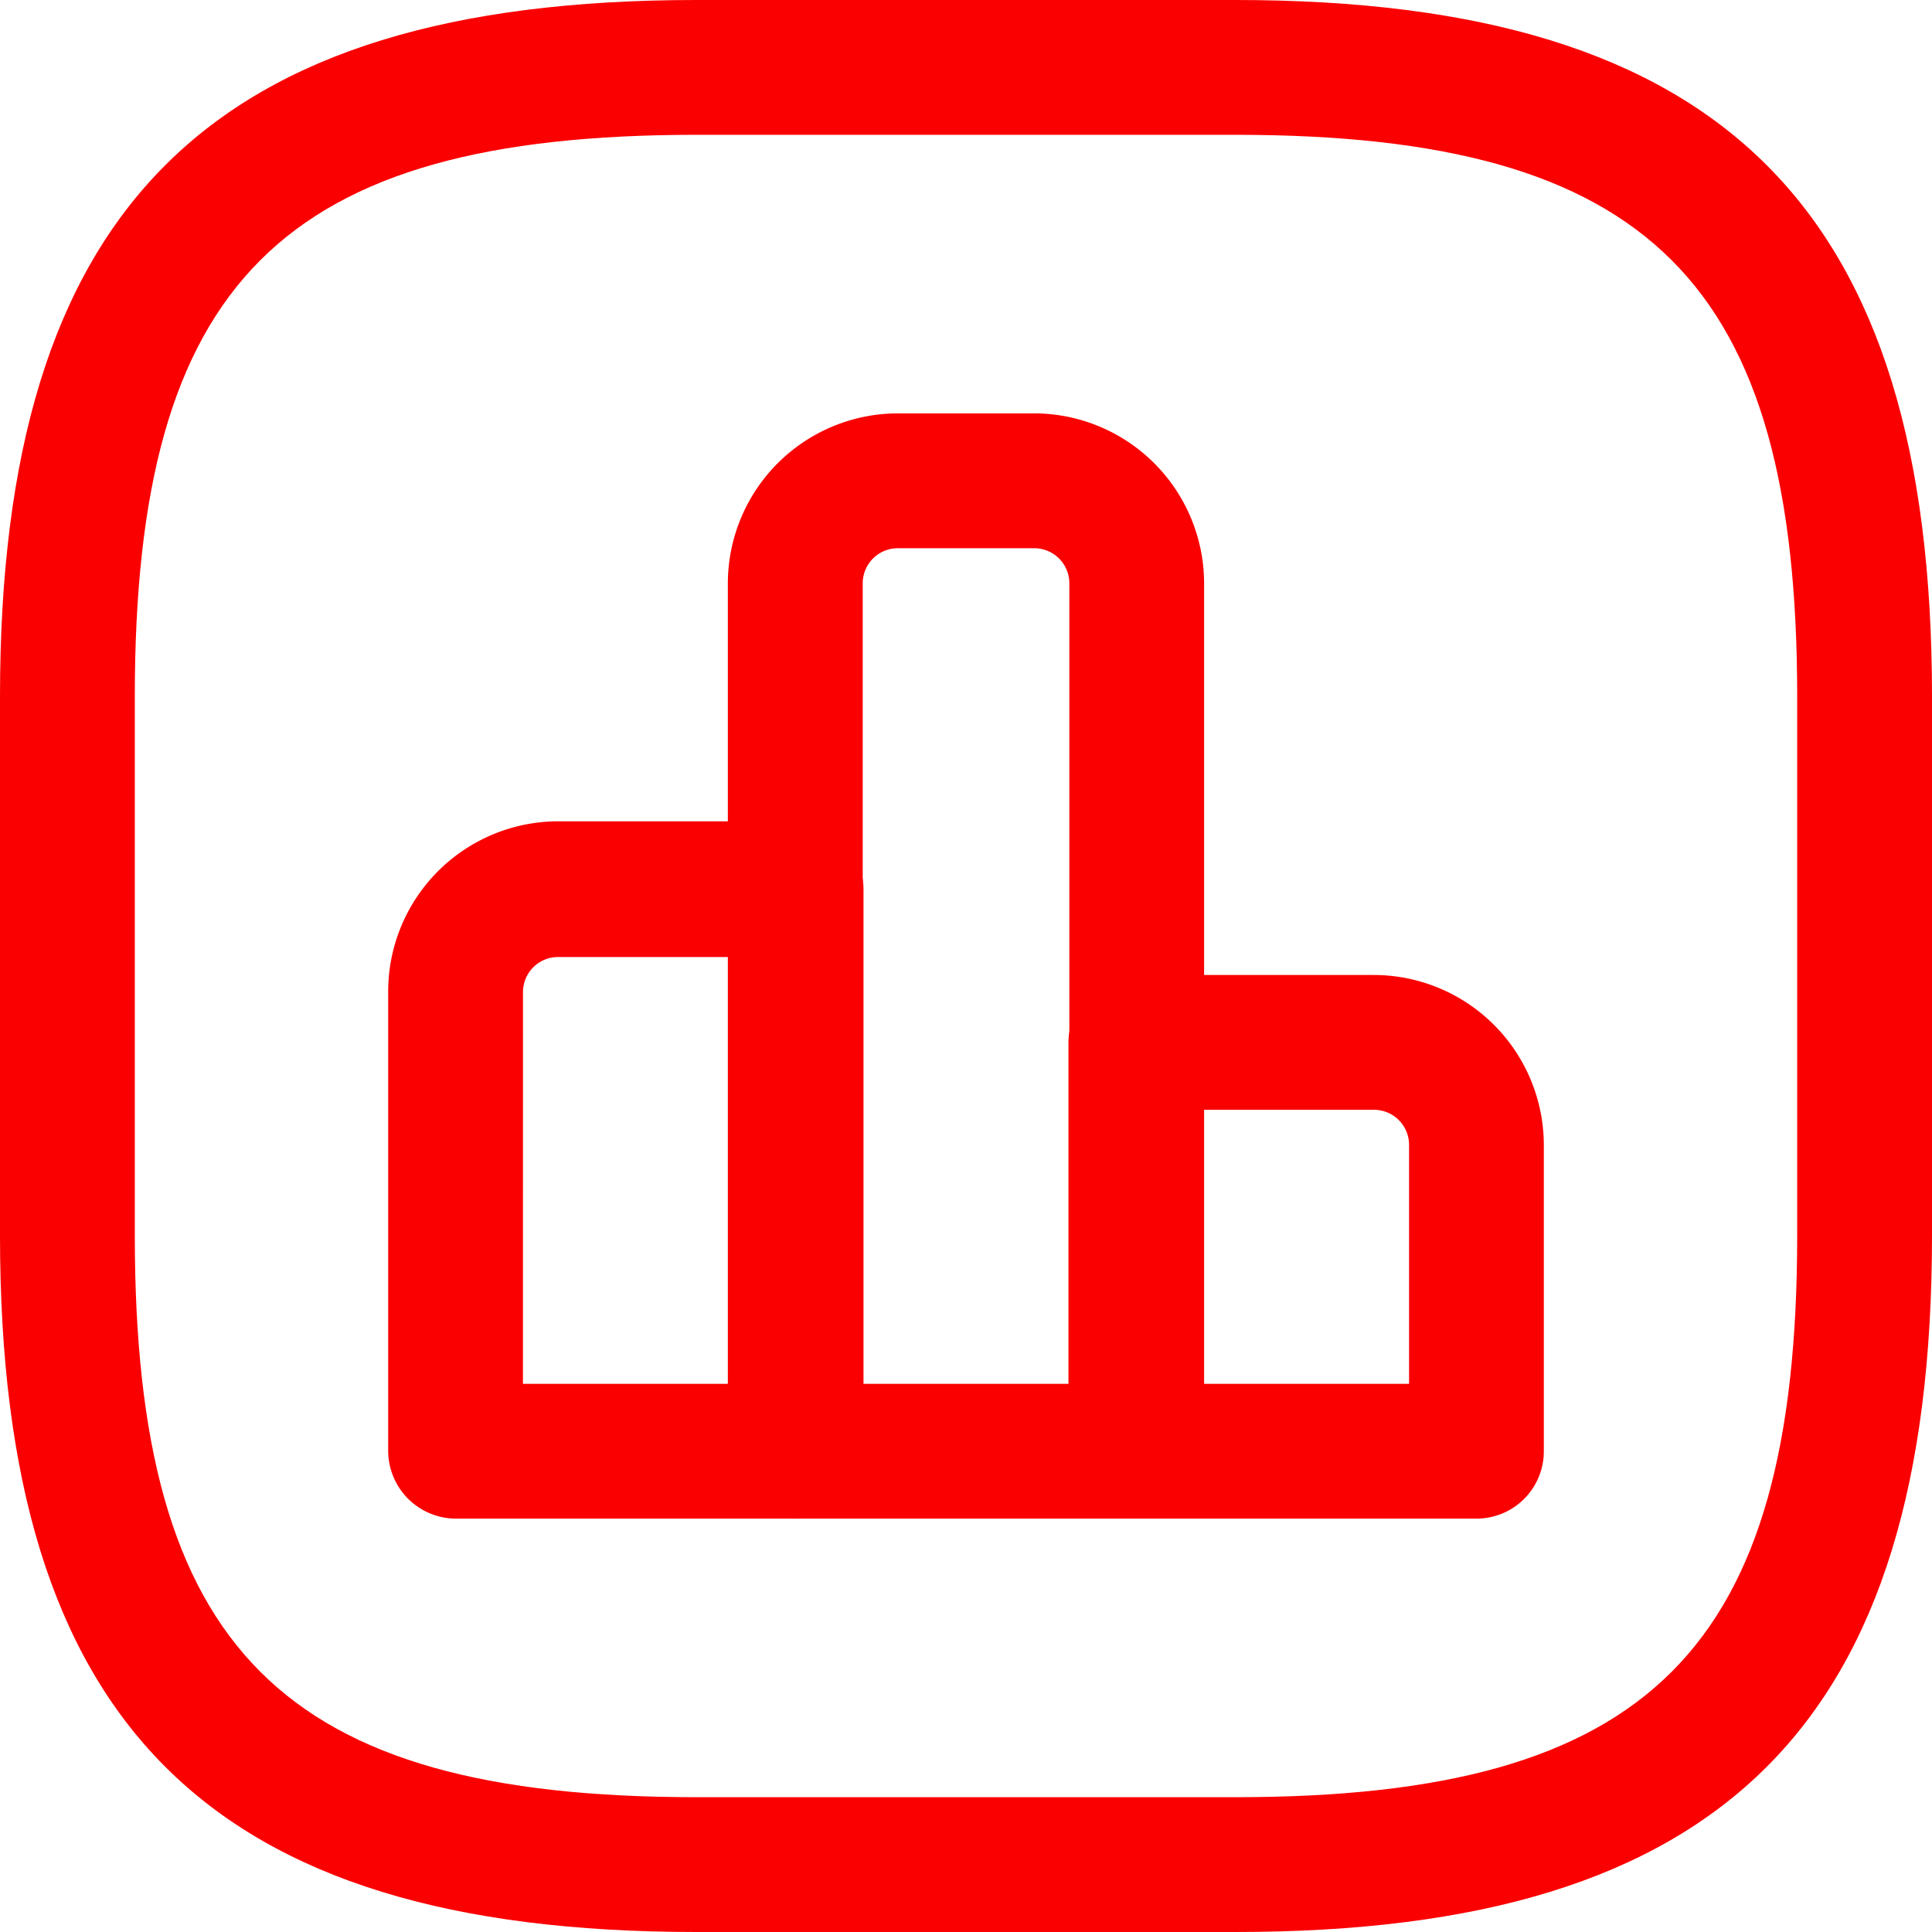 <svg xmlns="http://www.w3.org/2000/svg" width="36.96" height="36.96" viewBox="0 0 36.96 36.96">
  <defs>
    <style>
      .cls-1 {
        fill: #fa0000;
      }
    </style>
  </defs>
  <g id="Group_49" data-name="Group 49" transform="translate(-1.25 -1.25)">
    <path id="Path_71" data-name="Path 71" class="cls-1" d="M13.374,23.73H6.859A1.3,1.3,0,0,1,5.57,22.441v-8.8A3.257,3.257,0,0,1,8.819,10.39h4.555a1.3,1.3,0,0,1,1.289,1.289V22.423A1.3,1.3,0,0,1,13.374,23.73ZM8.148,21.151h3.937V12.986H8.819a.671.671,0,0,0-.67.67Z" transform="translate(3.106 6.572)"/>
    <path id="Path_72" data-name="Path 72" class="cls-1" d="M17.155,26.994H10.639A1.3,1.3,0,0,1,9.35,25.705V9.1A3.257,3.257,0,0,1,12.6,5.85h2.613A3.257,3.257,0,0,1,18.461,9.1V25.705A1.314,1.314,0,0,1,17.155,26.994Zm-5.209-2.579h3.937V9.1a.671.671,0,0,0-.67-.67H12.6a.671.671,0,0,0-.67.67V24.416Z" transform="translate(5.824 3.308)"/>
    <path id="Path_73" data-name="Path 73" class="cls-1" d="M20.945,22.5H14.429a1.3,1.3,0,0,1-1.289-1.289V13.389A1.3,1.3,0,0,1,14.429,12.1h4.556a3.257,3.257,0,0,1,3.249,3.249v5.862A1.288,1.288,0,0,1,20.945,22.5Zm-5.226-2.579h3.937V15.349a.671.671,0,0,0-.67-.67H15.719Z" transform="translate(8.55 7.802)"/>
    <path id="Path_74" data-name="Path 74" class="cls-1" d="M24.887,38.21H14.573C5.238,38.21,1.25,34.222,1.25,24.887V14.573C1.25,5.238,5.238,1.25,14.573,1.25H24.887c9.334,0,13.323,3.988,13.323,13.323V24.887C38.21,34.222,34.222,38.21,24.887,38.21ZM14.573,3.829c-7.925,0-10.744,2.819-10.744,10.744V24.887c0,7.925,2.819,10.744,10.744,10.744H24.887c7.925,0,10.744-2.819,10.744-10.744V14.573c0-7.925-2.819-10.744-10.744-10.744Z" transform="translate(0 0)"/>
  </g>
</svg>
